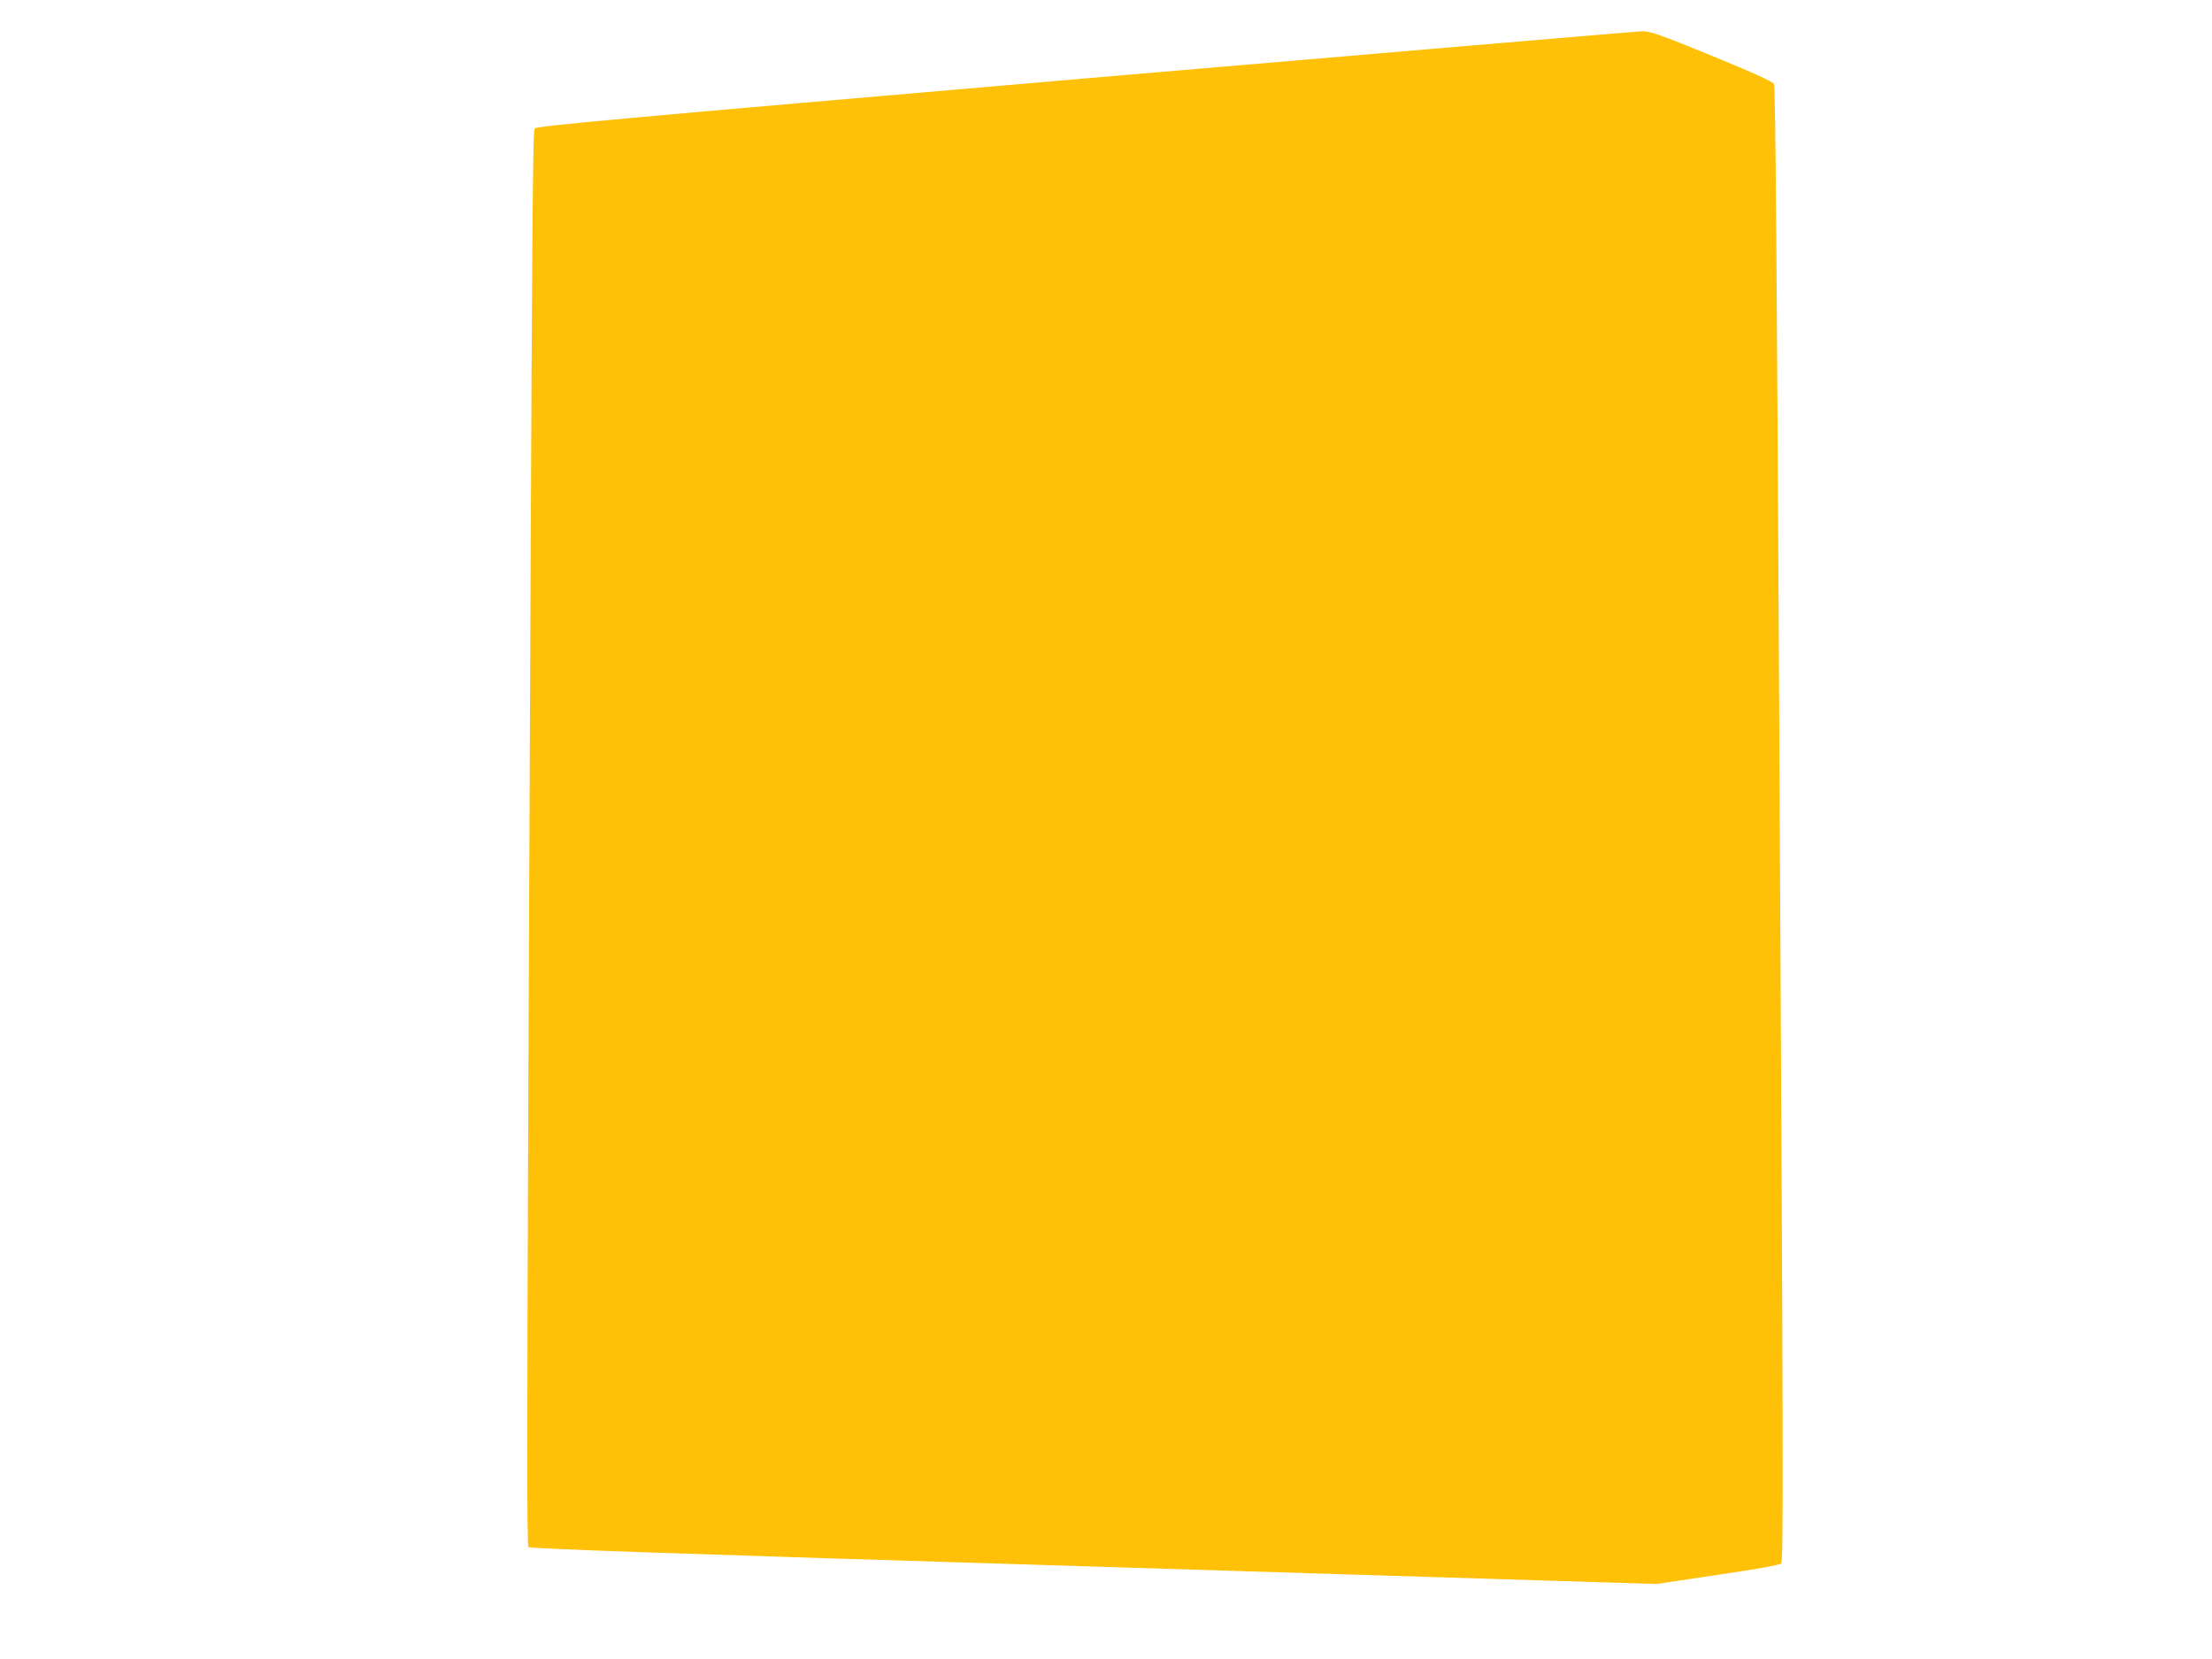 <?xml version="1.0" standalone="no"?>
<!DOCTYPE svg PUBLIC "-//W3C//DTD SVG 20010904//EN"
 "http://www.w3.org/TR/2001/REC-SVG-20010904/DTD/svg10.dtd">
<svg version="1.0" xmlns="http://www.w3.org/2000/svg"
 width="1280pt" height="960pt" viewBox="0 0 1280 960"
 preserveAspectRatio="xMidYMid meet">
<g transform="translate(0,960) scale(0.1,-0.1)"
fill="#ffc107" stroke="none">
<path d="M6276 9146 c-2730 -235 -3170 -275 -3181 -289 -13 -18 -15 -269 -37
-5360 -9 -2246 -9 -2840 0 -2849 10 -10 817 -38 3270 -113 l3257 -101 354 53
c232 34 359 57 368 66 13 12 12 602 -8 4278 -17 3326 -25 4268 -34 4284 -8 13
-129 68 -361 163 -312 127 -355 142 -404 141 -30 -1 -1481 -124 -3224 -273z"/>
</g>
</svg>
